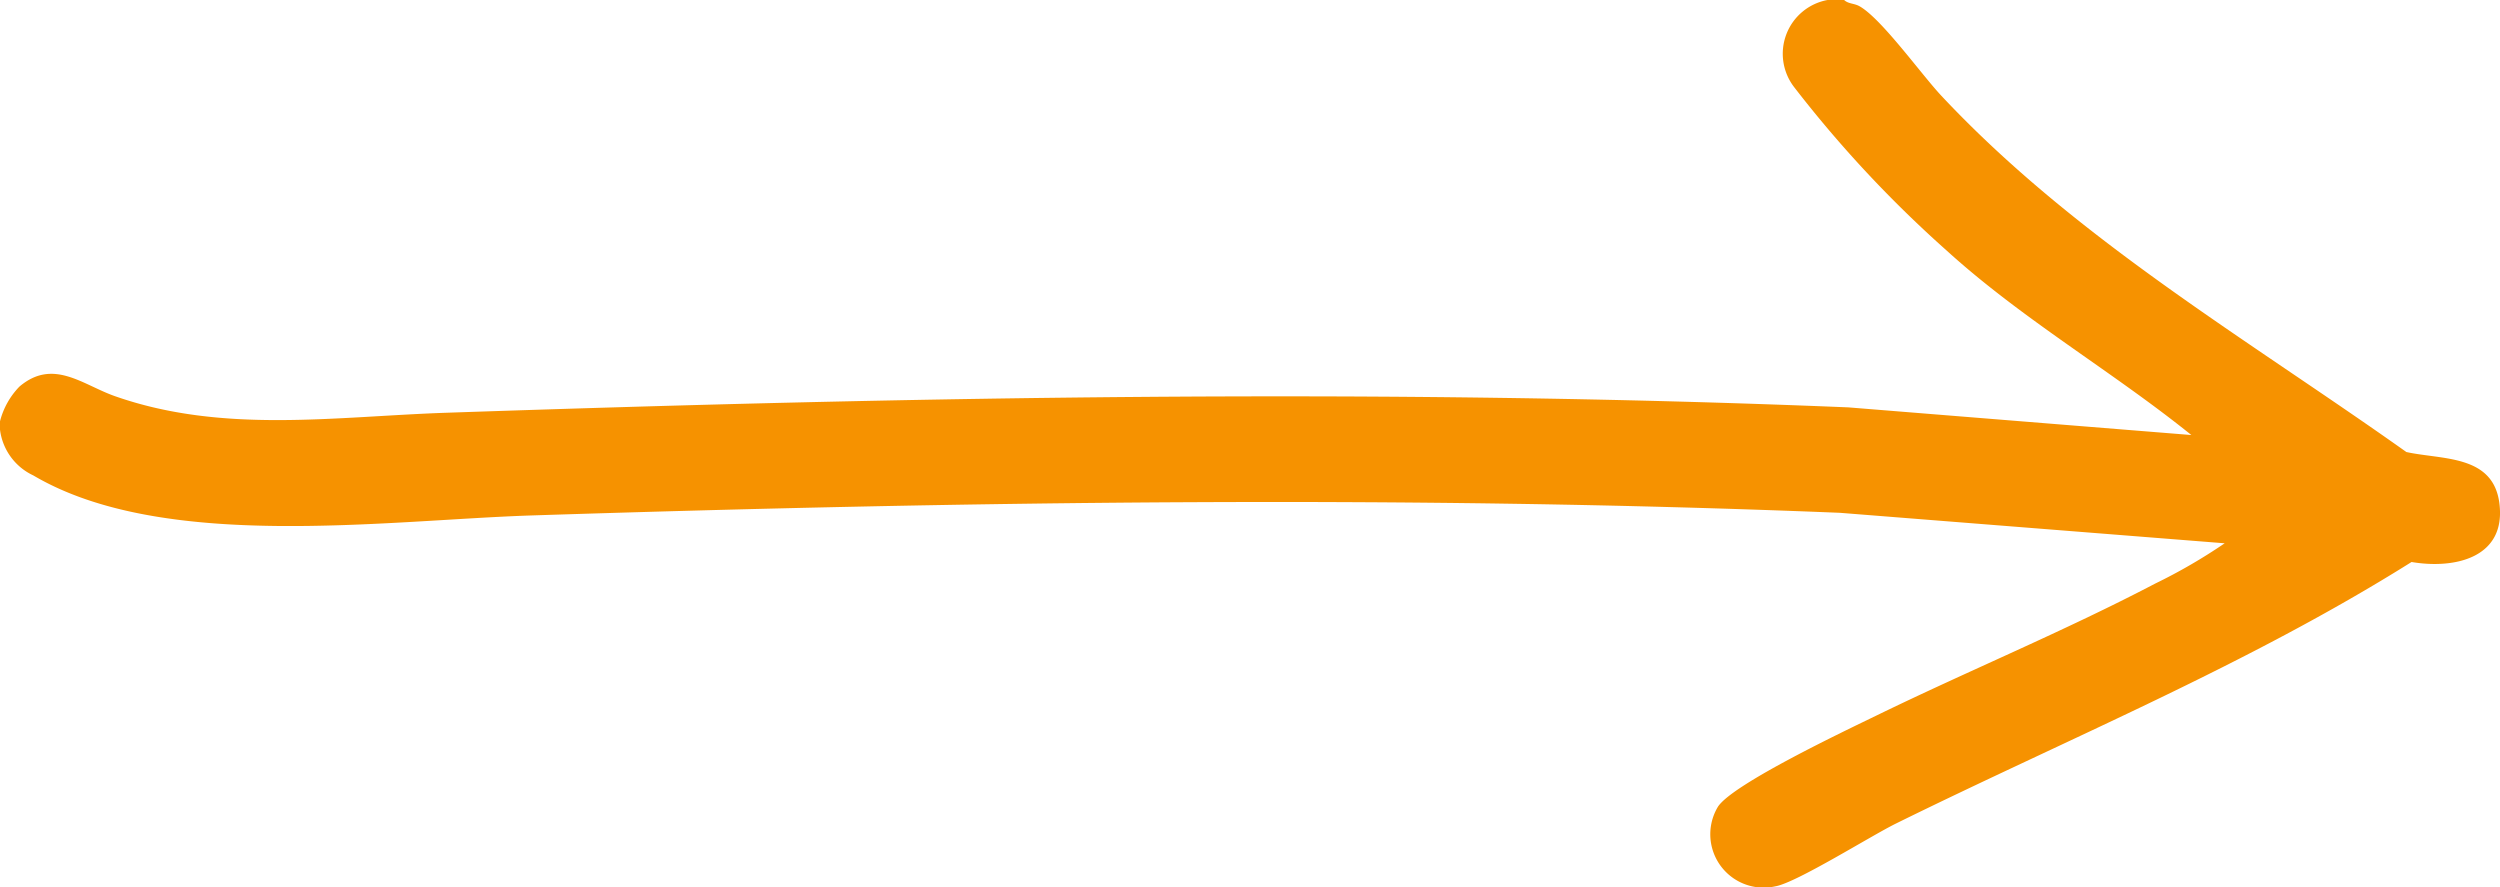 <svg id="Group_50" data-name="Group 50" xmlns="http://www.w3.org/2000/svg" xmlns:xlink="http://www.w3.org/1999/xlink" width="102.781" height="36.473" viewBox="0 0 102.781 36.473">
  <defs>
    <clipPath id="clip-path">
      <rect id="Rectangle_15" data-name="Rectangle 15" width="102.781" height="36.473" fill="#f69200"/>
    </clipPath>
  </defs>
  <g id="Group_48" data-name="Group 48" clip-path="url(#clip-path)">
    <path id="Path_305" data-name="Path 305" d="M75.818,0c.164.158.4.135.611.246.892.477,2.558,2.809,3.383,3.689,5.528,5.9,12.57,10,19.12,14.649,1.474.324,3.568.1,3.824,2.109.286,2.241-1.838,2.714-3.611,2.412-6.737,4.229-14.091,7.248-21.2,10.754-1.043.515-4.09,2.431-4.951,2.579a2.194,2.194,0,0,1-2.365-3.272c.612-.937,5.254-3.134,6.519-3.75,3.808-1.855,7.693-3.454,11.462-5.426a22.65,22.65,0,0,0,2.852-1.654L75.646,21.083c-17.9-.728-35.885-.469-53.784.108C15.852,21.385,6.71,22.7,1.368,19.545A2.4,2.4,0,0,1,0,17.663v-.342a3.174,3.174,0,0,1,.8-1.428c1.392-1.179,2.6-.066,3.941.4,4.428,1.549,9.027.833,13.585.677,19.185-.656,38.471-1.015,57.666-.222l14.1,1.137c-3.257-2.623-6.942-4.753-10.05-7.575a49.255,49.255,0,0,1-6.278-6.725A2.247,2.247,0,0,1,75.133,0Z" fill="#f69200"/>
  </g>
</svg>

